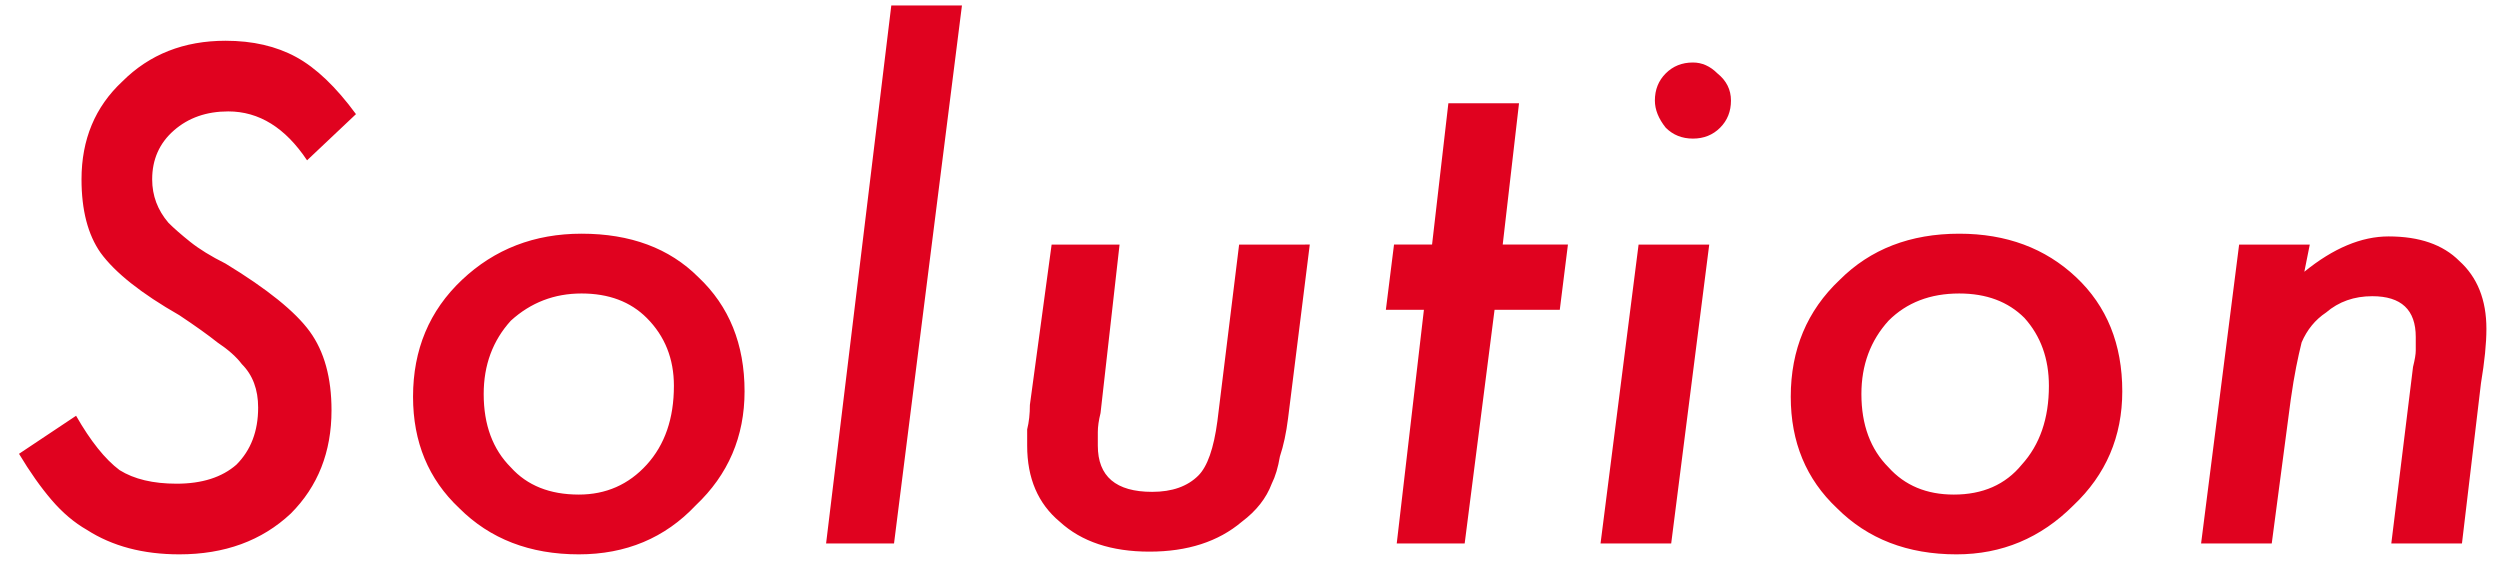 <svg version="1.2" xmlns="http://www.w3.org/2000/svg" viewBox="0 0 92 21" width="92" height="21"><defs><clipPath clipPathUnits="userSpaceOnUse" id="cp1"><path d="m-637-3525h1366v5860h-1366z"/></clipPath></defs><style>.a{fill:#e0021f}</style><g clip-path="url(#cp1)"><path fill-rule="evenodd" class="a" d="m13.1 4.2l-1.8 1.7q-1.2-1.8-2.9-1.8-1.2 0-2 0.7-0.8 0.7-0.8 1.8 0 0.9 0.6 1.6 0.3 0.3 0.8 0.7 0.5 0.4 1.3 0.8 2.3 1.4 3.1 2.5 0.8 1.1 0.8 2.9 0 2.3-1.5 3.8-1.6 1.5-4.1 1.5-2 0-3.4-0.9-0.7-0.4-1.3-1.1-0.6-0.7-1.2-1.7l2.1-1.4q0.8 1.4 1.6 2 0.8 0.5 2.1 0.5 1.4 0 2.2-0.7 0.8-0.8 0.8-2.1 0-1-0.6-1.6-0.3-0.4-0.9-0.8-0.5-0.4-1.4-1-2.1-1.2-2.9-2.3-0.7-1-0.7-2.7 0-2.2 1.5-3.6 1.5-1.5 3.8-1.5 1.5 0 2.6 0.6 1.1 0.6 2.2 2.1zm14.3 10.2q0 2.5-1.8 4.2-1.7 1.8-4.3 1.8-2.7 0-4.4-1.7-1.7-1.6-1.7-4.1 0-2.6 1.8-4.3 1.8-1.7 4.4-1.7 2.7 0 4.3 1.6 1.7 1.6 1.7 4.2zm-2.6-0.2q0-1.5-1-2.5-0.9-0.9-2.4-0.9-1.5 0-2.6 1-1 1.1-1 2.7 0 1.7 1 2.7 0.9 1 2.5 1 1.5 0 2.5-1.1 1-1.1 1-2.9zm10.6-14l-2.5 19.8h-2.5l2.4-19.8zm12.8 8.8l-0.8 6.4q-0.1 0.8-0.3 1.4-0.1 0.6-0.3 1-0.3 0.8-1.1 1.4-1.3 1.1-3.4 1.1-2.1 0-3.3-1.1-1.2-1-1.2-2.8 0-0.3 0-0.6 0.1-0.4 0.1-0.9l0.8-5.9h2.5l-0.7 6.2q-0.1 0.4-0.1 0.7 0 0.3 0 0.5 0 1.7 2 1.7 1.1 0 1.7-0.6 0.5-0.5 0.7-2l0.8-6.5zm6.8 2.4l-1.1 8.6h-2.5l1-8.6h-1.4l0.3-2.4h1.4l0.6-5.2h2.6l-0.6 5.2h2.4l-0.3 2.4zm8.7-7.7q0 0.6-0.4 1-0.4 0.4-1 0.4-0.6 0-1-0.4-0.4-0.5-0.4-1 0-0.6 0.4-1 0.4-0.4 1-0.4 0.5 0 0.9 0.4 0.5 0.4 0.5 1zm-0.8 5.3l-1.4 11h-2.6l1.4-11zm15.2 5.4q0 2.5-1.8 4.2-1.8 1.8-4.3 1.8-2.7 0-4.4-1.7-1.7-1.6-1.7-4.1 0-2.6 1.8-4.3 1.7-1.7 4.4-1.7 2.6 0 4.3 1.6 1.7 1.6 1.7 4.2zm-2.7-0.2q0-1.5-0.9-2.5-0.9-0.9-2.4-0.9-1.6 0-2.6 1-1 1.1-1 2.7 0 1.7 1 2.7 0.9 1 2.4 1 1.6 0 2.5-1.1 1-1.1 1-2.9zm9.6-5.2l-0.2 1q1.6-1.3 3.1-1.3 1.7 0 2.6 0.9 1 0.9 1 2.5 0 0.8-0.2 2l-0.7 5.9h-2.6l0.8-6.5q0.1-0.4 0.1-0.6 0-0.3 0-0.5 0-1.5-1.6-1.5-1 0-1.7 0.6-0.6 0.4-0.9 1.1-0.1 0.4-0.2 0.9-0.1 0.5-0.2 1.2l-0.7 5.3h-2.6l1.4-11z"/></g></svg>
